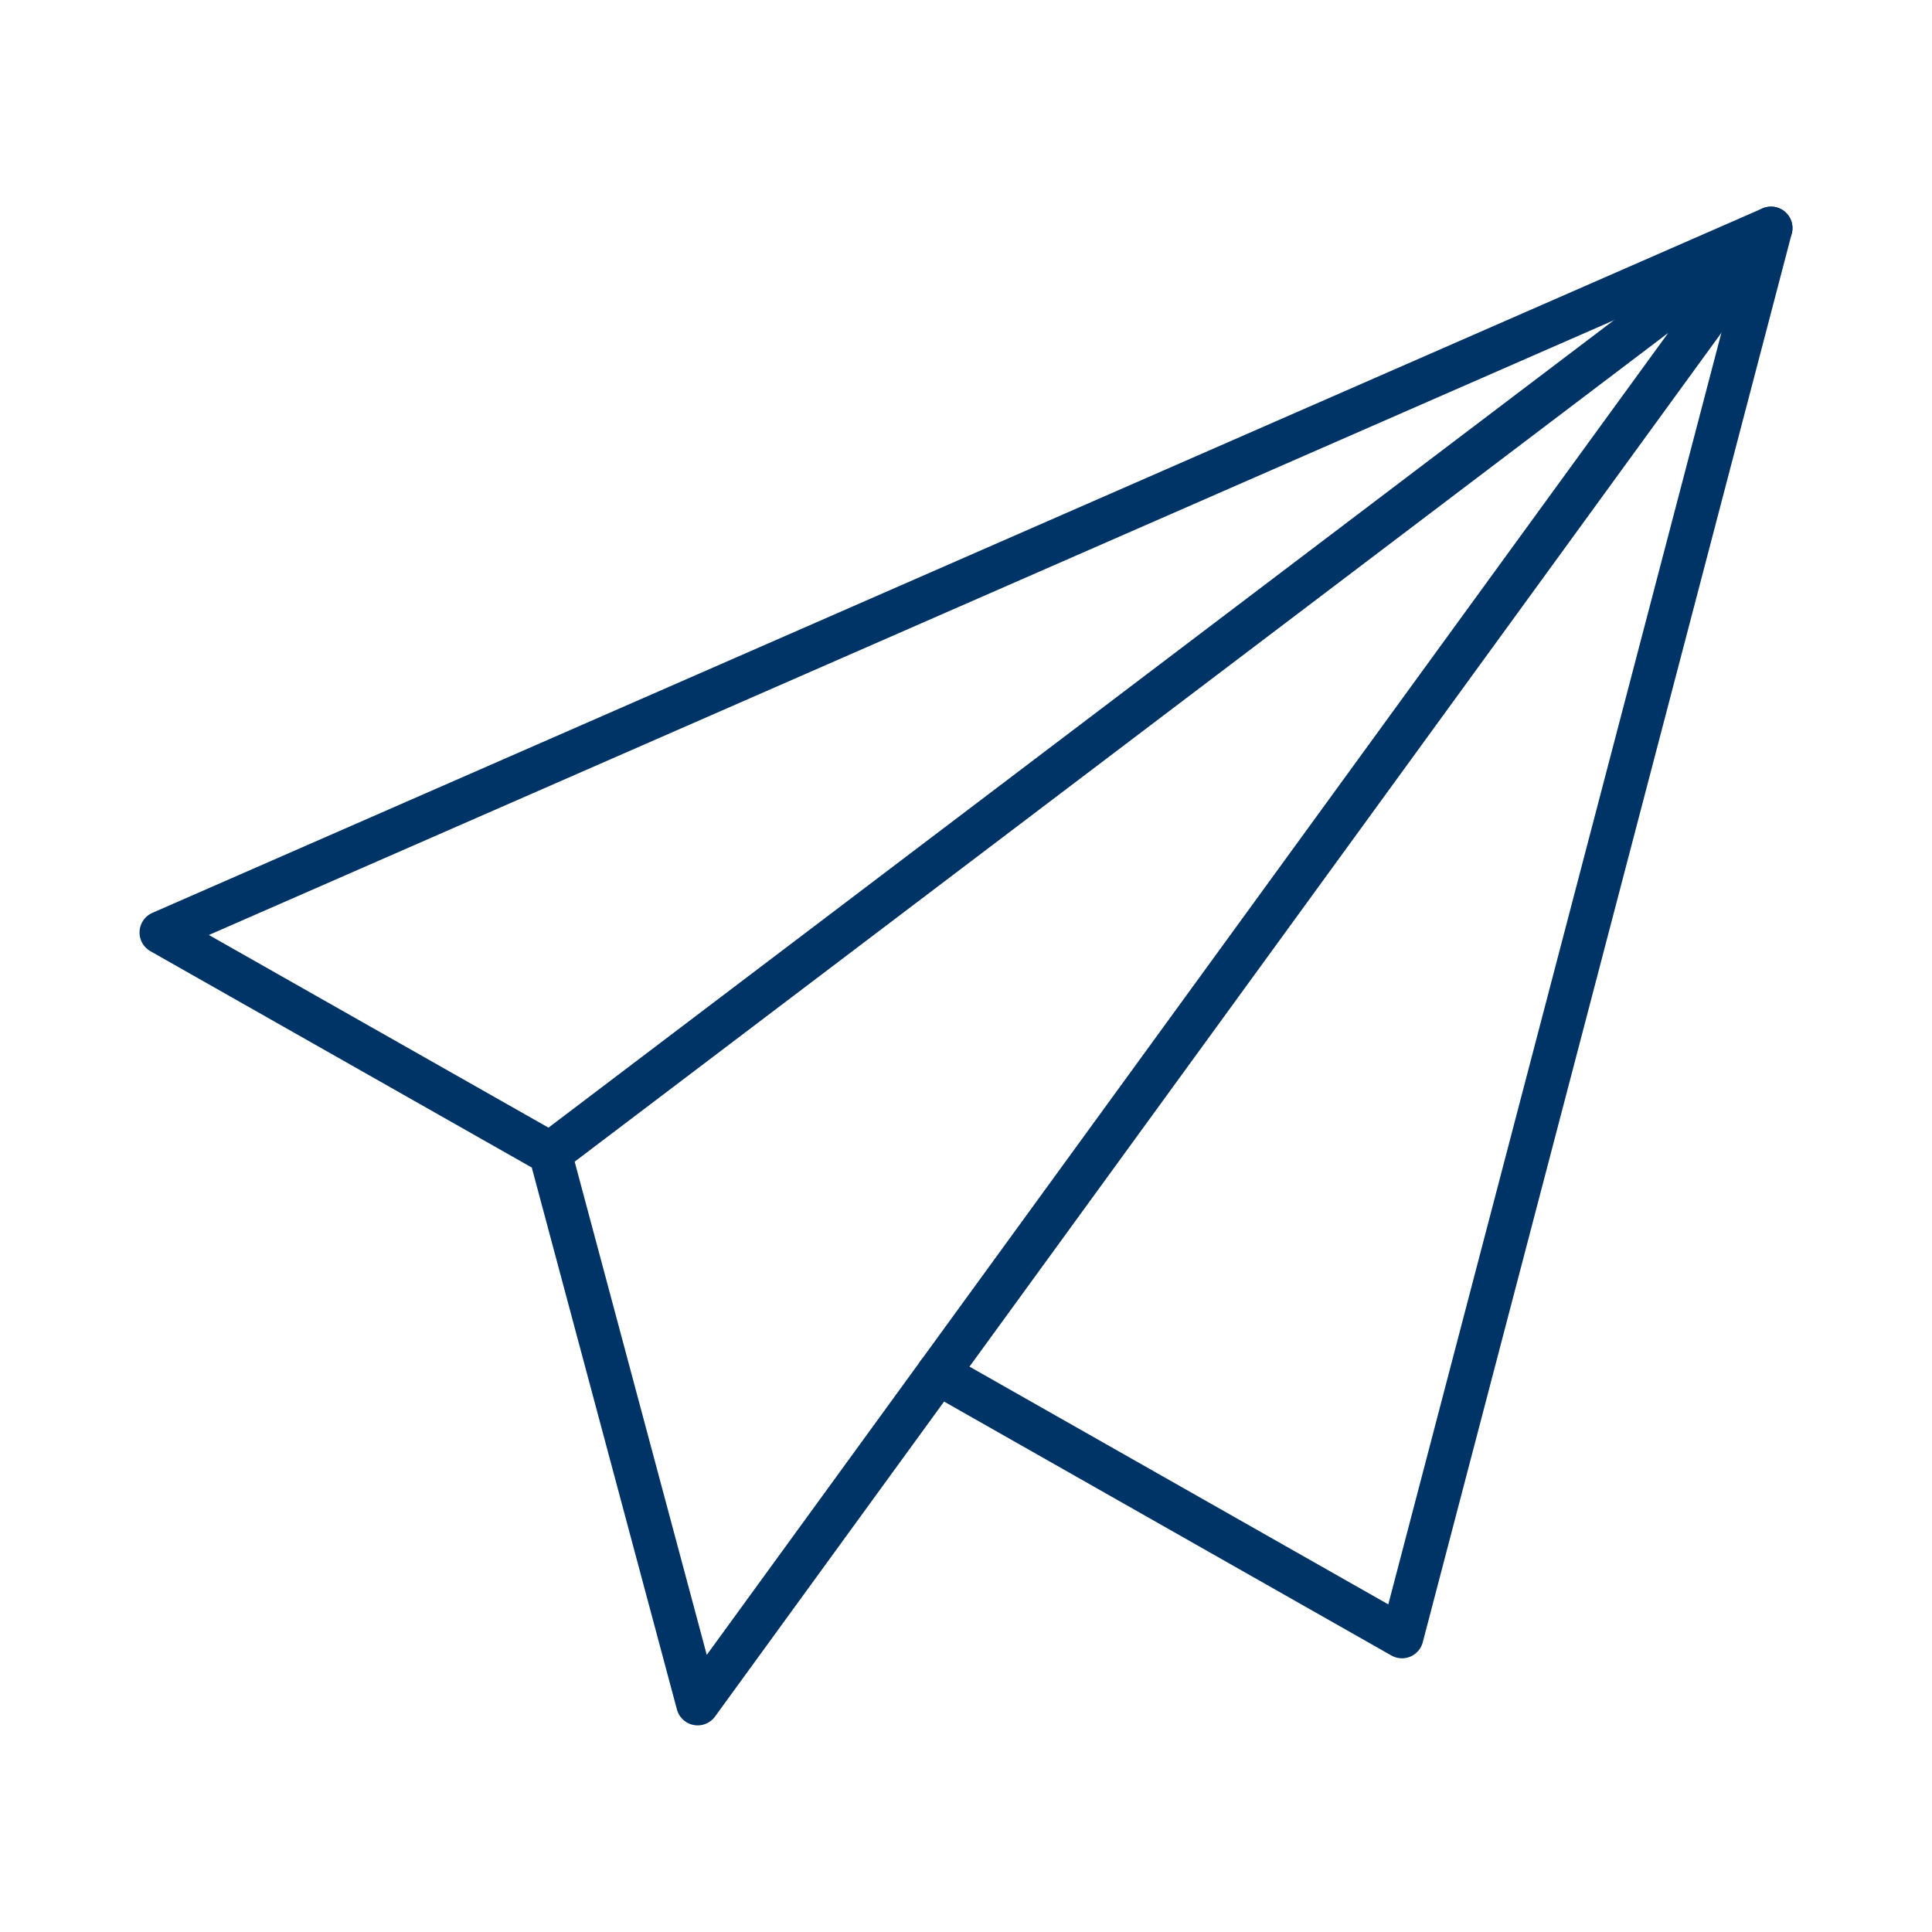 <?xml version="1.0" encoding="UTF-8"?>
<svg id="Layer_3" data-name="Layer 3" xmlns="http://www.w3.org/2000/svg" viewBox="0 0 180 180">
  <defs>
    <style>
      .cls-1 {
        fill: none;
        stroke: #036;
        stroke-linecap: round;
        stroke-linejoin: round;
        stroke-width: 4px;
      }
    </style>
  </defs>
  <polygon class="cls-1" points="165 21.25 15 86.88 51.26 107.45 65 158.75 87.39 127.96 130.62 152.5 165 21.25"/>
  <polyline class="cls-1" points="87.39 127.96 165 21.25 51.26 107.45 51.26 107.45"/>
</svg>